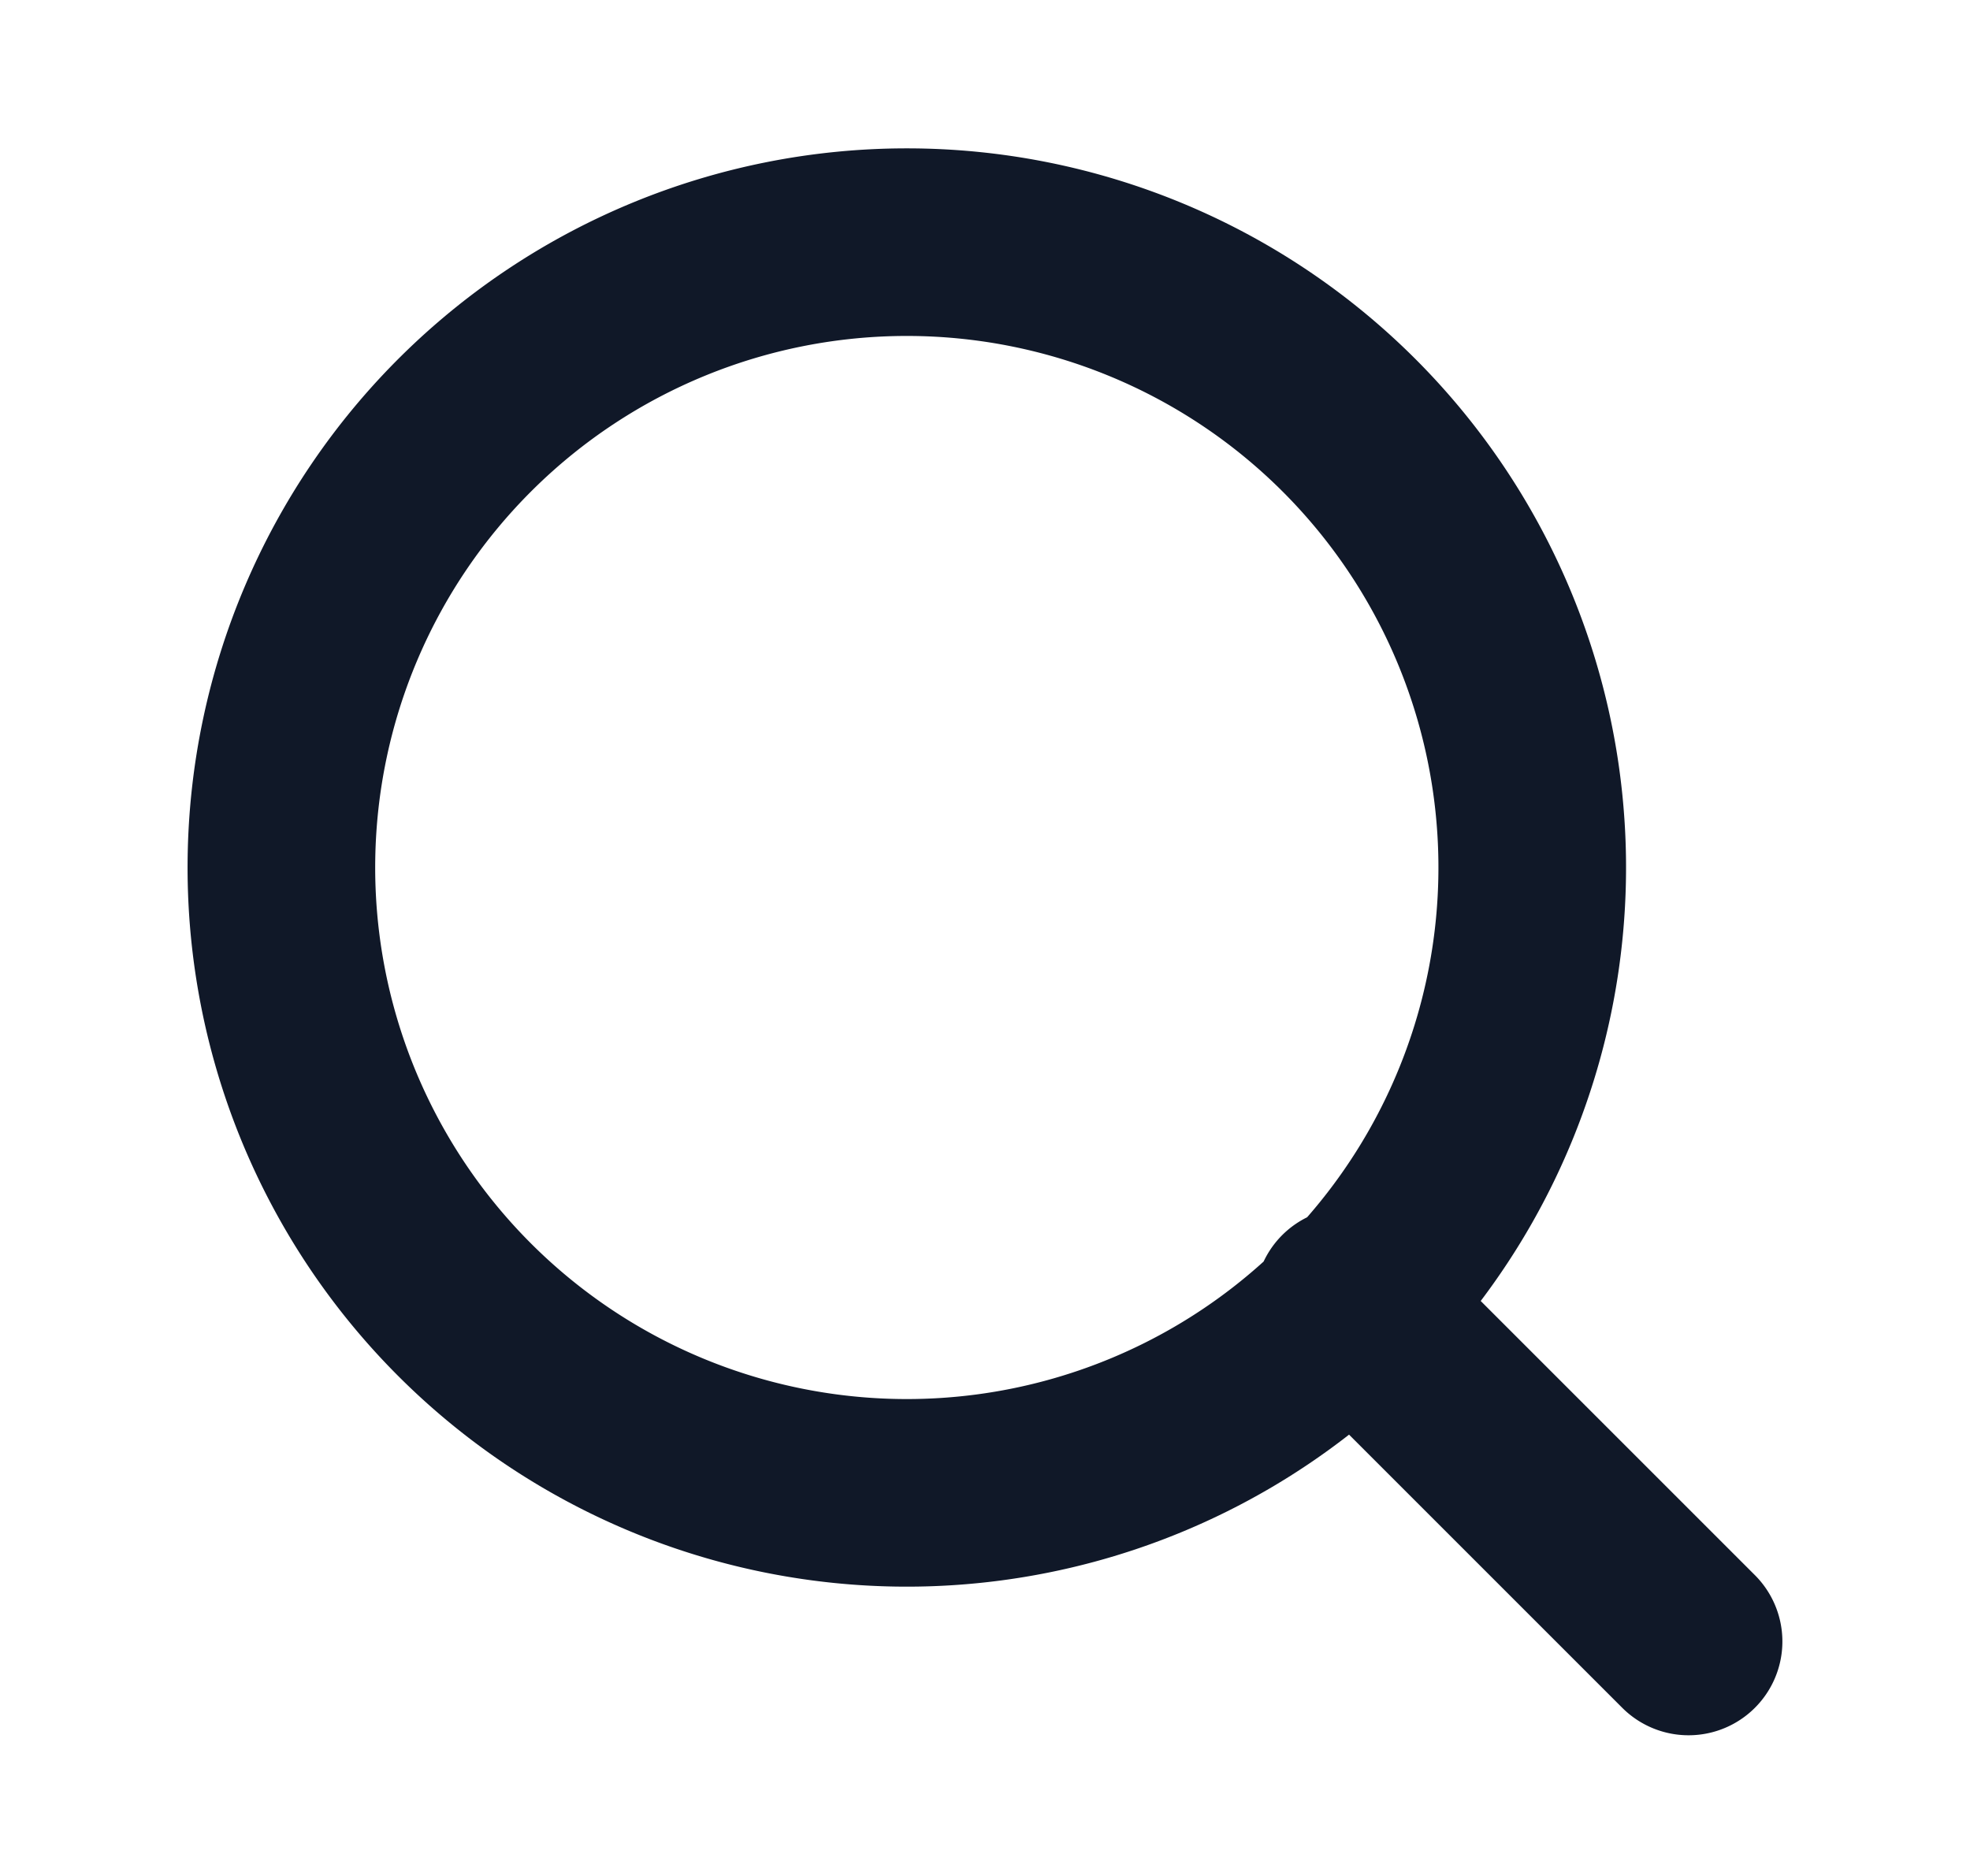 <svg xmlns="http://www.w3.org/2000/svg" width="21" height="20" fill="none" viewBox="0 0 21 20"><path stroke="#101828" stroke-linecap="round" stroke-linejoin="round" stroke-width="2" d="m18 17.5-3.625-3.625m1.958-4.708A6.667 6.667 0 1 1 3 9.167a6.667 6.667 0 0 1 13.333 0Z"/></svg>